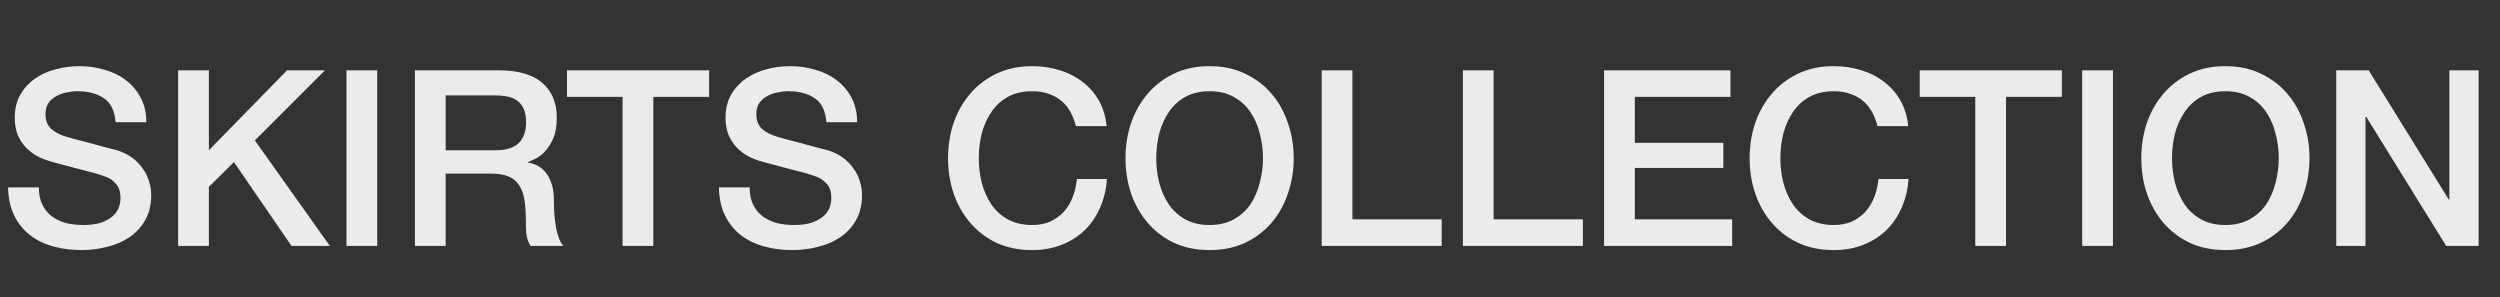 <?xml version="1.0" encoding="UTF-8"?> <svg xmlns="http://www.w3.org/2000/svg" width="244" height="29" viewBox="0 0 244 29" fill="none"><rect x="0" y="0" width="244" height="29" fill="#333333" stroke="none"/><path d="M3.792 18.288C3.792 18.944 3.904 19.504 4.128 19.968C4.352 20.432 4.664 20.816 5.064 21.12C5.464 21.408 5.92 21.624 6.432 21.768C6.96 21.896 7.528 21.96 8.136 21.96C8.792 21.96 9.352 21.888 9.816 21.744C10.28 21.584 10.656 21.384 10.944 21.144C11.232 20.904 11.44 20.632 11.568 20.328C11.696 20.008 11.76 19.688 11.76 19.368C11.76 18.712 11.608 18.232 11.304 17.928C11.016 17.608 10.696 17.384 10.344 17.256C9.736 17.032 9.024 16.824 8.208 16.632C7.408 16.424 6.416 16.16 5.232 15.84C4.496 15.648 3.88 15.4 3.384 15.096C2.904 14.776 2.52 14.424 2.232 14.04C1.944 13.656 1.736 13.248 1.608 12.816C1.496 12.384 1.44 11.944 1.44 11.496C1.44 10.632 1.616 9.888 1.968 9.264C2.336 8.624 2.816 8.096 3.408 7.68C4 7.264 4.672 6.96 5.424 6.768C6.176 6.56 6.936 6.456 7.704 6.456C8.6 6.456 9.44 6.576 10.224 6.816C11.024 7.04 11.72 7.384 12.312 7.848C12.92 8.312 13.4 8.888 13.752 9.576C14.104 10.248 14.28 11.032 14.28 11.928H11.28C11.2 10.824 10.824 10.048 10.152 9.6C9.48 9.136 8.624 8.904 7.584 8.904C7.232 8.904 6.872 8.944 6.504 9.024C6.136 9.088 5.8 9.208 5.496 9.384C5.192 9.544 4.936 9.768 4.728 10.056C4.536 10.344 4.44 10.704 4.44 11.136C4.44 11.744 4.624 12.224 4.992 12.576C5.376 12.912 5.872 13.168 6.48 13.344C6.544 13.36 6.792 13.432 7.224 13.56C7.672 13.672 8.168 13.8 8.712 13.944C9.256 14.088 9.784 14.232 10.296 14.376C10.824 14.504 11.2 14.6 11.424 14.664C11.984 14.84 12.472 15.08 12.888 15.384C13.304 15.688 13.648 16.04 13.92 16.44C14.208 16.824 14.416 17.24 14.544 17.688C14.688 18.136 14.76 18.584 14.76 19.032C14.76 19.992 14.56 20.816 14.16 21.504C13.776 22.176 13.264 22.728 12.624 23.16C11.984 23.592 11.256 23.904 10.44 24.096C9.624 24.304 8.792 24.408 7.944 24.408C6.968 24.408 6.048 24.288 5.184 24.048C4.32 23.808 3.568 23.44 2.928 22.944C2.288 22.448 1.776 21.816 1.392 21.048C1.008 20.264 0.808 19.344 0.792 18.288H3.792ZM17.387 6.864H20.387V14.664L28.018 6.864H31.715L24.875 13.704L32.194 24H28.451L22.834 15.816L20.387 18.24V24H17.387V6.864ZM33.816 6.864H36.816V24H33.816V6.864ZM40.496 6.864H48.68C50.568 6.864 51.984 7.272 52.928 8.088C53.872 8.904 54.344 10.04 54.344 11.496C54.344 12.312 54.224 12.992 53.984 13.536C53.744 14.064 53.464 14.496 53.144 14.832C52.824 15.152 52.504 15.384 52.184 15.528C51.88 15.672 51.656 15.768 51.512 15.816V15.864C51.768 15.896 52.04 15.976 52.328 16.104C52.632 16.232 52.912 16.44 53.168 16.728C53.424 17 53.632 17.36 53.792 17.808C53.968 18.256 54.056 18.816 54.056 19.488C54.056 20.496 54.128 21.416 54.272 22.248C54.432 23.064 54.672 23.648 54.992 24H51.776C51.552 23.632 51.416 23.224 51.368 22.776C51.336 22.328 51.32 21.896 51.32 21.48C51.32 20.696 51.272 20.024 51.176 19.464C51.08 18.888 50.904 18.416 50.648 18.048C50.392 17.664 50.04 17.384 49.592 17.208C49.16 17.032 48.6 16.944 47.912 16.944H43.496V24H40.496V6.864ZM43.496 14.664H48.416C49.376 14.664 50.104 14.44 50.6 13.992C51.096 13.528 51.344 12.84 51.344 11.928C51.344 11.384 51.264 10.944 51.104 10.608C50.944 10.256 50.72 9.984 50.432 9.792C50.16 9.6 49.84 9.472 49.472 9.408C49.12 9.344 48.752 9.312 48.368 9.312H43.496V14.664ZM55.34 6.864H69.212V9.456H63.764V24H60.764V9.456H55.34V6.864ZM73.167 18.288C73.167 18.944 73.279 19.504 73.503 19.968C73.727 20.432 74.039 20.816 74.439 21.12C74.839 21.408 75.295 21.624 75.807 21.768C76.335 21.896 76.903 21.96 77.511 21.96C78.167 21.96 78.727 21.888 79.191 21.744C79.655 21.584 80.031 21.384 80.319 21.144C80.607 20.904 80.815 20.632 80.943 20.328C81.071 20.008 81.135 19.688 81.135 19.368C81.135 18.712 80.983 18.232 80.679 17.928C80.391 17.608 80.071 17.384 79.719 17.256C79.111 17.032 78.399 16.824 77.583 16.632C76.783 16.424 75.791 16.16 74.607 15.84C73.871 15.648 73.255 15.4 72.759 15.096C72.279 14.776 71.895 14.424 71.607 14.04C71.319 13.656 71.111 13.248 70.983 12.816C70.871 12.384 70.815 11.944 70.815 11.496C70.815 10.632 70.991 9.888 71.343 9.264C71.711 8.624 72.191 8.096 72.783 7.68C73.375 7.264 74.047 6.96 74.799 6.768C75.551 6.56 76.311 6.456 77.079 6.456C77.975 6.456 78.815 6.576 79.599 6.816C80.399 7.04 81.095 7.384 81.687 7.848C82.295 8.312 82.775 8.888 83.127 9.576C83.479 10.248 83.655 11.032 83.655 11.928H80.655C80.575 10.824 80.199 10.048 79.527 9.6C78.855 9.136 77.999 8.904 76.959 8.904C76.607 8.904 76.247 8.944 75.879 9.024C75.511 9.088 75.175 9.208 74.871 9.384C74.567 9.544 74.311 9.768 74.103 10.056C73.911 10.344 73.815 10.704 73.815 11.136C73.815 11.744 73.999 12.224 74.367 12.576C74.751 12.912 75.247 13.168 75.855 13.344C75.919 13.36 76.167 13.432 76.599 13.56C77.047 13.672 77.543 13.8 78.087 13.944C78.631 14.088 79.159 14.232 79.671 14.376C80.199 14.504 80.575 14.6 80.799 14.664C81.359 14.84 81.847 15.08 82.263 15.384C82.679 15.688 83.023 16.04 83.295 16.44C83.583 16.824 83.791 17.24 83.919 17.688C84.063 18.136 84.135 18.584 84.135 19.032C84.135 19.992 83.935 20.816 83.535 21.504C83.151 22.176 82.639 22.728 81.999 23.16C81.359 23.592 80.631 23.904 79.815 24.096C78.999 24.304 78.167 24.408 77.319 24.408C76.343 24.408 75.423 24.288 74.559 24.048C73.695 23.808 72.943 23.44 72.303 22.944C71.663 22.448 71.151 21.816 70.767 21.048C70.383 20.264 70.183 19.344 70.167 18.288H73.167ZM105.009 12.312C104.881 11.816 104.705 11.36 104.481 10.944C104.257 10.528 103.969 10.168 103.617 9.864C103.265 9.56 102.849 9.328 102.369 9.168C101.905 8.992 101.361 8.904 100.737 8.904C99.825 8.904 99.033 9.088 98.361 9.456C97.705 9.824 97.169 10.32 96.753 10.944C96.337 11.552 96.025 12.248 95.817 13.032C95.625 13.816 95.529 14.616 95.529 15.432C95.529 16.248 95.625 17.048 95.817 17.832C96.025 18.616 96.337 19.32 96.753 19.944C97.169 20.552 97.705 21.04 98.361 21.408C99.033 21.776 99.825 21.96 100.737 21.96C101.409 21.96 102.001 21.848 102.513 21.624C103.025 21.384 103.465 21.064 103.833 20.664C104.201 20.248 104.489 19.768 104.697 19.224C104.905 18.68 105.041 18.096 105.105 17.472H108.033C107.969 18.496 107.745 19.432 107.361 20.28C106.993 21.128 106.489 21.864 105.849 22.488C105.209 23.096 104.457 23.568 103.593 23.904C102.729 24.24 101.777 24.408 100.737 24.408C99.457 24.408 98.305 24.176 97.281 23.712C96.273 23.232 95.417 22.584 94.713 21.768C94.009 20.952 93.465 20 93.081 18.912C92.713 17.824 92.529 16.664 92.529 15.432C92.529 14.216 92.713 13.064 93.081 11.976C93.465 10.888 94.009 9.936 94.713 9.12C95.417 8.304 96.273 7.656 97.281 7.176C98.305 6.696 99.457 6.456 100.737 6.456C101.697 6.456 102.601 6.592 103.449 6.864C104.297 7.12 105.041 7.504 105.681 8.016C106.337 8.512 106.865 9.12 107.265 9.84C107.665 10.56 107.913 11.384 108.009 12.312H105.009ZM118.058 8.904C117.146 8.904 116.354 9.088 115.682 9.456C115.026 9.824 114.49 10.32 114.074 10.944C113.658 11.552 113.346 12.248 113.138 13.032C112.946 13.816 112.85 14.616 112.85 15.432C112.85 16.248 112.946 17.048 113.138 17.832C113.346 18.616 113.658 19.32 114.074 19.944C114.49 20.552 115.026 21.04 115.682 21.408C116.354 21.776 117.146 21.96 118.058 21.96C118.97 21.96 119.754 21.776 120.41 21.408C121.082 21.04 121.626 20.552 122.042 19.944C122.458 19.32 122.762 18.616 122.954 17.832C123.162 17.048 123.266 16.248 123.266 15.432C123.266 14.616 123.162 13.816 122.954 13.032C122.762 12.248 122.458 11.552 122.042 10.944C121.626 10.32 121.082 9.824 120.41 9.456C119.754 9.088 118.97 8.904 118.058 8.904ZM118.058 6.456C119.338 6.456 120.482 6.696 121.49 7.176C122.514 7.656 123.378 8.304 124.082 9.12C124.786 9.936 125.322 10.888 125.69 11.976C126.074 13.064 126.266 14.216 126.266 15.432C126.266 16.664 126.074 17.824 125.69 18.912C125.322 20 124.786 20.952 124.082 21.768C123.378 22.584 122.514 23.232 121.49 23.712C120.482 24.176 119.338 24.408 118.058 24.408C116.778 24.408 115.626 24.176 114.602 23.712C113.594 23.232 112.738 22.584 112.034 21.768C111.33 20.952 110.786 20 110.402 18.912C110.034 17.824 109.85 16.664 109.85 15.432C109.85 14.216 110.034 13.064 110.402 11.976C110.786 10.888 111.33 9.936 112.034 9.12C112.738 8.304 113.594 7.656 114.602 7.176C115.626 6.696 116.778 6.456 118.058 6.456ZM128.996 6.864H131.996V21.408H140.708V24H128.996V6.864ZM142.777 6.864H145.777V21.408H154.489V24H142.777V6.864ZM156.558 6.864H168.894V9.456H159.558V13.944H168.198V16.392H159.558V21.408H169.062V24H156.558V6.864ZM183.244 12.312C183.116 11.816 182.94 11.36 182.716 10.944C182.492 10.528 182.204 10.168 181.852 9.864C181.5 9.56 181.084 9.328 180.604 9.168C180.14 8.992 179.596 8.904 178.972 8.904C178.06 8.904 177.268 9.088 176.596 9.456C175.94 9.824 175.404 10.32 174.988 10.944C174.572 11.552 174.26 12.248 174.052 13.032C173.86 13.816 173.764 14.616 173.764 15.432C173.764 16.248 173.86 17.048 174.052 17.832C174.26 18.616 174.572 19.32 174.988 19.944C175.404 20.552 175.94 21.04 176.596 21.408C177.268 21.776 178.06 21.96 178.972 21.96C179.644 21.96 180.236 21.848 180.748 21.624C181.26 21.384 181.7 21.064 182.068 20.664C182.436 20.248 182.724 19.768 182.932 19.224C183.14 18.68 183.276 18.096 183.34 17.472H186.268C186.204 18.496 185.98 19.432 185.596 20.28C185.228 21.128 184.724 21.864 184.084 22.488C183.444 23.096 182.692 23.568 181.828 23.904C180.964 24.24 180.012 24.408 178.972 24.408C177.692 24.408 176.54 24.176 175.516 23.712C174.508 23.232 173.652 22.584 172.948 21.768C172.244 20.952 171.7 20 171.316 18.912C170.948 17.824 170.764 16.664 170.764 15.432C170.764 14.216 170.948 13.064 171.316 11.976C171.7 10.888 172.244 9.936 172.948 9.12C173.652 8.304 174.508 7.656 175.516 7.176C176.54 6.696 177.692 6.456 178.972 6.456C179.932 6.456 180.836 6.592 181.684 6.864C182.532 7.12 183.276 7.504 183.916 8.016C184.572 8.512 185.1 9.12 185.5 9.84C185.9 10.56 186.148 11.384 186.244 12.312H183.244ZM187.364 6.864H201.236V9.456H195.788V24H192.788V9.456H187.364V6.864ZM203.222 6.864H206.222V24H203.222V6.864ZM217.198 8.904C216.286 8.904 215.494 9.088 214.822 9.456C214.166 9.824 213.63 10.32 213.214 10.944C212.798 11.552 212.486 12.248 212.278 13.032C212.086 13.816 211.99 14.616 211.99 15.432C211.99 16.248 212.086 17.048 212.278 17.832C212.486 18.616 212.798 19.32 213.214 19.944C213.63 20.552 214.166 21.04 214.822 21.408C215.494 21.776 216.286 21.96 217.198 21.96C218.11 21.96 218.894 21.776 219.55 21.408C220.222 21.04 220.766 20.552 221.182 19.944C221.598 19.32 221.902 18.616 222.094 17.832C222.302 17.048 222.406 16.248 222.406 15.432C222.406 14.616 222.302 13.816 222.094 13.032C221.902 12.248 221.598 11.552 221.182 10.944C220.766 10.32 220.222 9.824 219.55 9.456C218.894 9.088 218.11 8.904 217.198 8.904ZM217.198 6.456C218.478 6.456 219.622 6.696 220.63 7.176C221.654 7.656 222.518 8.304 223.222 9.12C223.926 9.936 224.462 10.888 224.83 11.976C225.214 13.064 225.406 14.216 225.406 15.432C225.406 16.664 225.214 17.824 224.83 18.912C224.462 20 223.926 20.952 223.222 21.768C222.518 22.584 221.654 23.232 220.63 23.712C219.622 24.176 218.478 24.408 217.198 24.408C215.918 24.408 214.766 24.176 213.742 23.712C212.734 23.232 211.878 22.584 211.174 21.768C210.47 20.952 209.926 20 209.542 18.912C209.174 17.824 208.99 16.664 208.99 15.432C208.99 14.216 209.174 13.064 209.542 11.976C209.926 10.888 210.47 9.936 211.174 9.12C211.878 8.304 212.734 7.656 213.742 7.176C214.766 6.696 215.918 6.456 217.198 6.456ZM228.017 6.864H231.185L239.009 19.488H239.057V6.864H241.913V24H238.745L230.945 11.4H230.873V24H228.017V6.864Z" fill="white" fill-opacity="0.9"></path></svg> 
